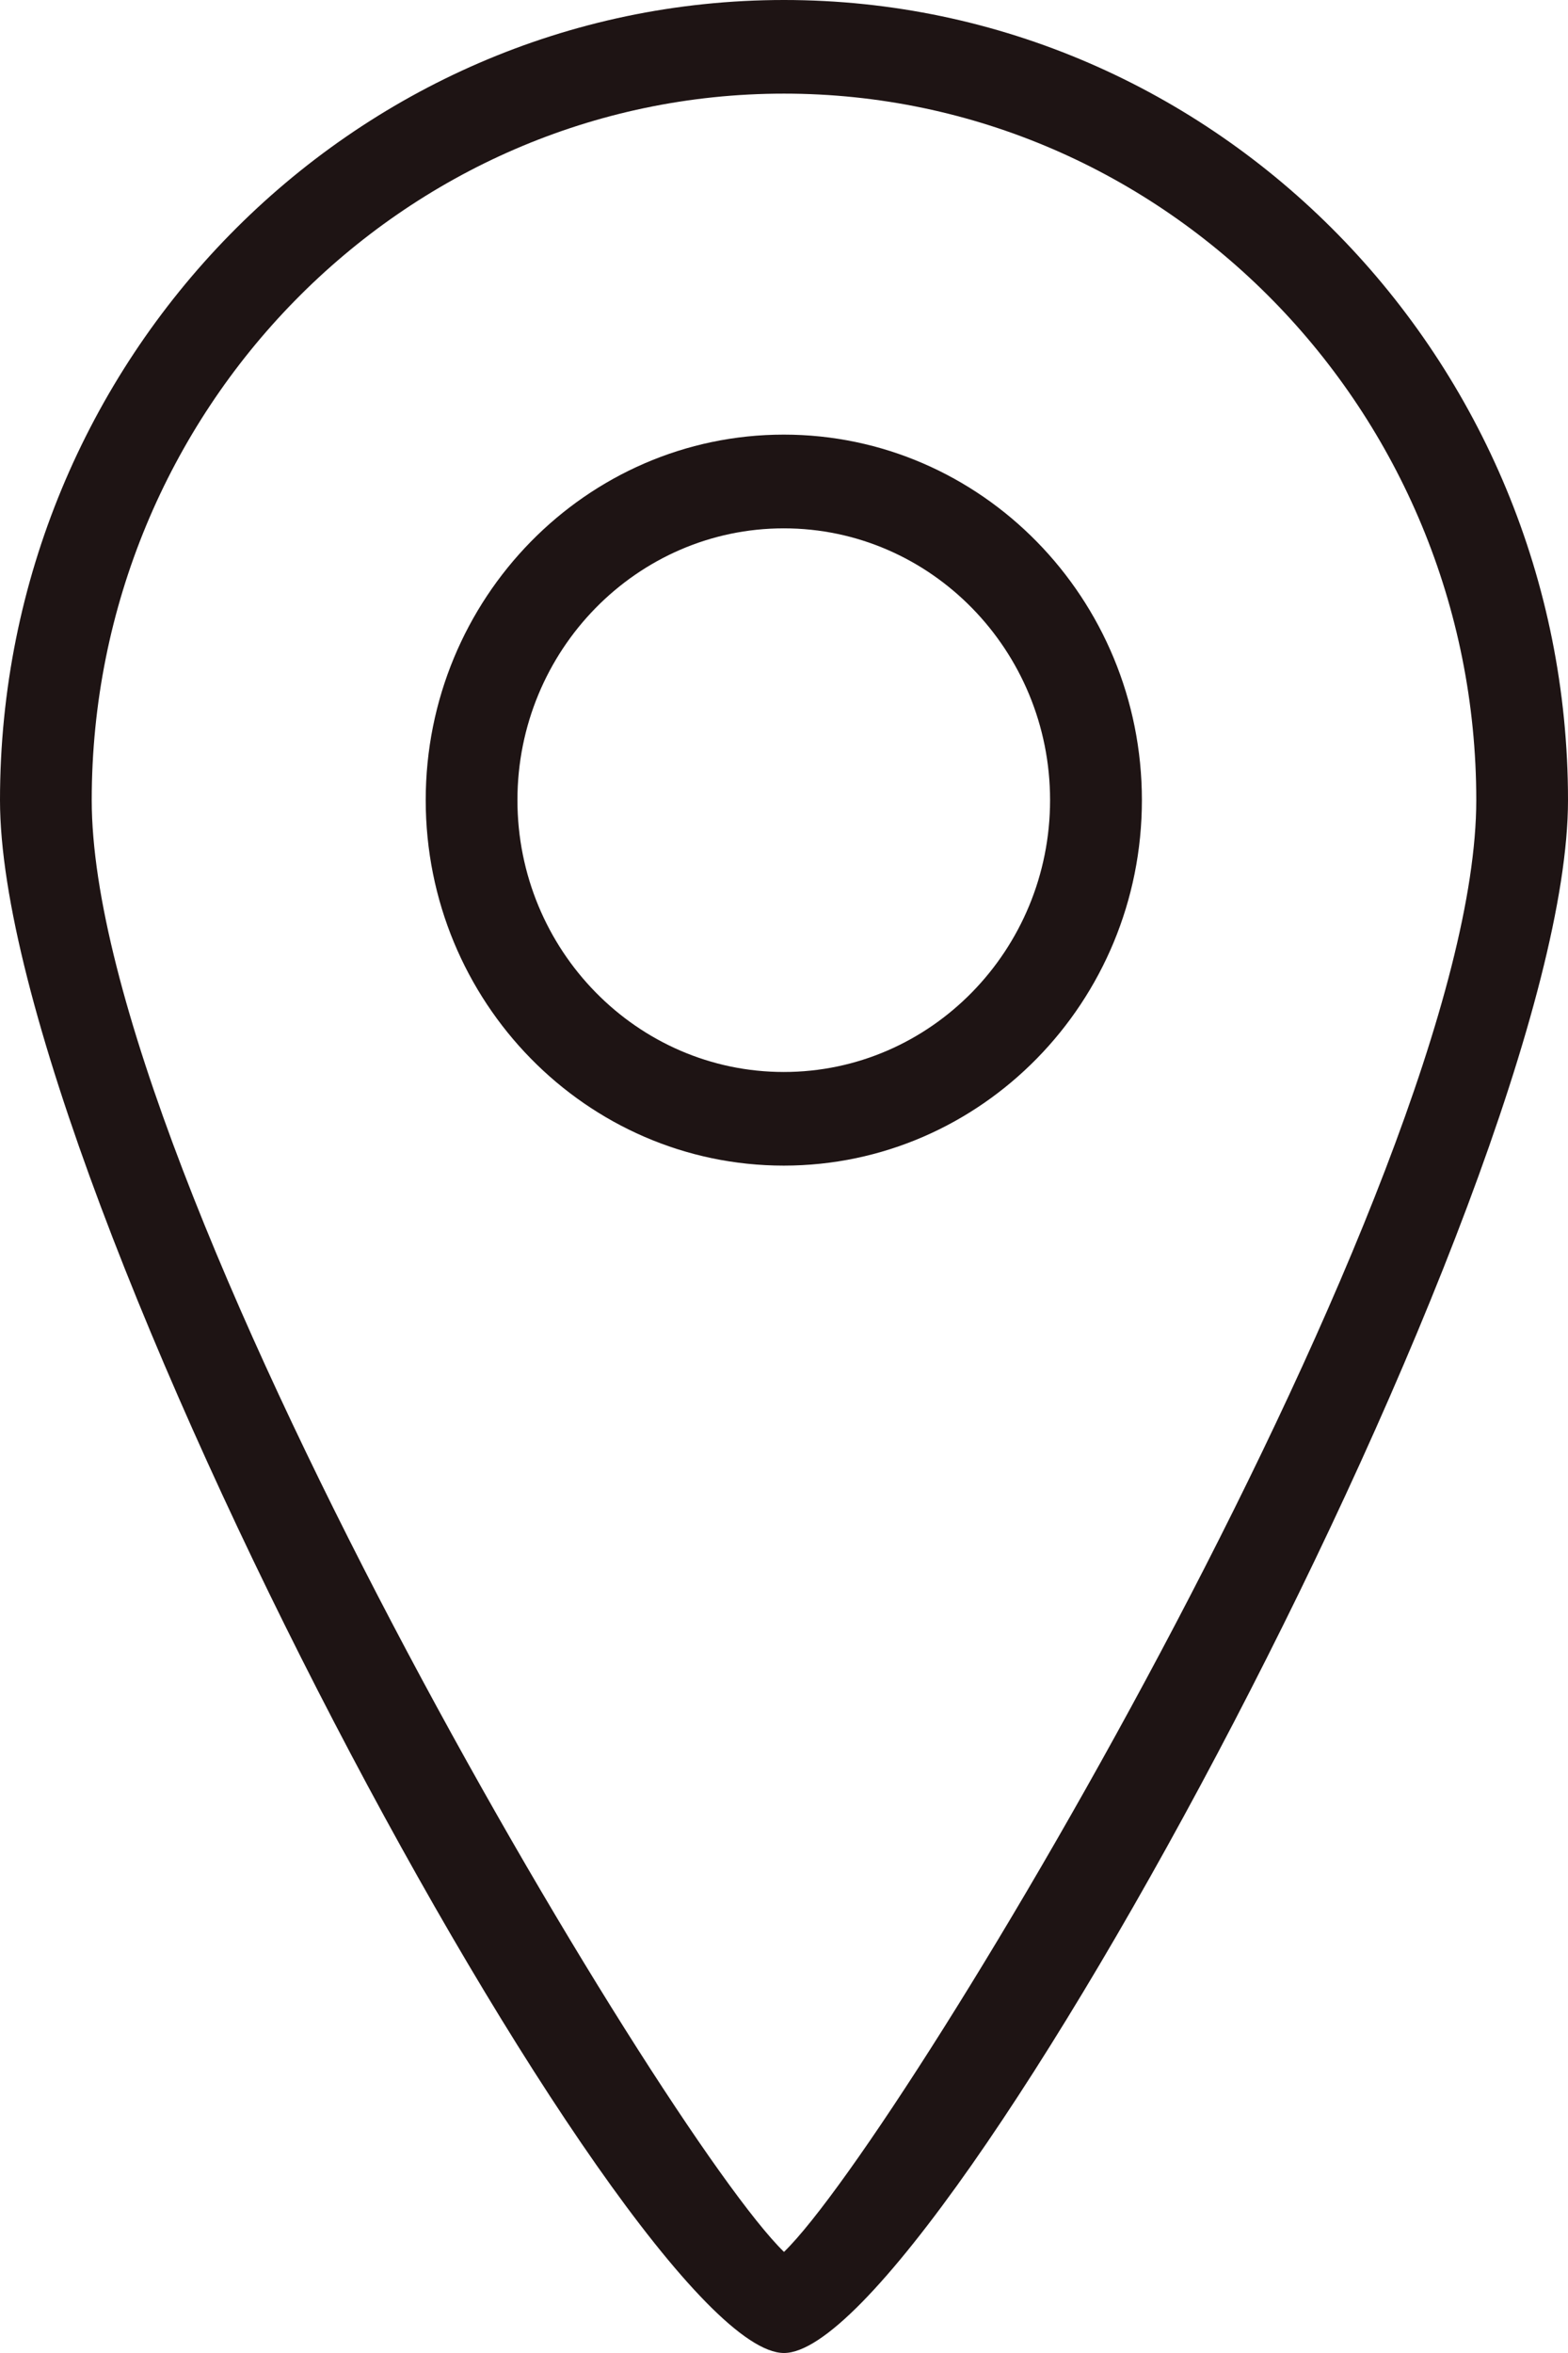 <svg width="16" height="24" viewBox="0 0 16 24" fill="none" xmlns="http://www.w3.org/2000/svg">
<g id="Layer_1" clip-path="url(#clip0_622_8153)">
<path id="Vector" d="M7.998 4.433C5.983 4.433 4.344 6.105 4.344 8.161C4.344 10.217 5.983 11.889 7.998 11.889C10.013 11.889 11.652 10.217 11.652 8.161C11.652 6.105 10.013 4.433 7.998 4.433ZM7.998 10.934C6.5 10.934 5.28 9.69 5.28 8.161C5.28 6.633 6.5 5.389 7.998 5.389C9.497 5.389 10.715 6.633 10.715 8.161C10.715 9.69 9.497 10.934 7.998 10.934Z" fill="#1E1414"/>
<path id="Vector_2" d="M8 0C3.588 0 0 3.661 0 8.161C0 12.122 6.425 24 8 24C9.575 24 16 12.122 16 8.161C16 3.661 12.412 0 8 0ZM8 22.969C6.762 21.766 0.936 12.021 0.936 8.161C0.936 4.188 4.105 0.955 8 0.955C11.895 0.955 15.064 4.188 15.064 8.161C15.064 12.021 9.238 21.766 8 22.969Z" fill="#1E1414"/>
</g>
<defs>
<clipPath id="clip0_622_8153">
<rect width="16" height="24" fill="white"/>
</clipPath>
</defs>
</svg>
